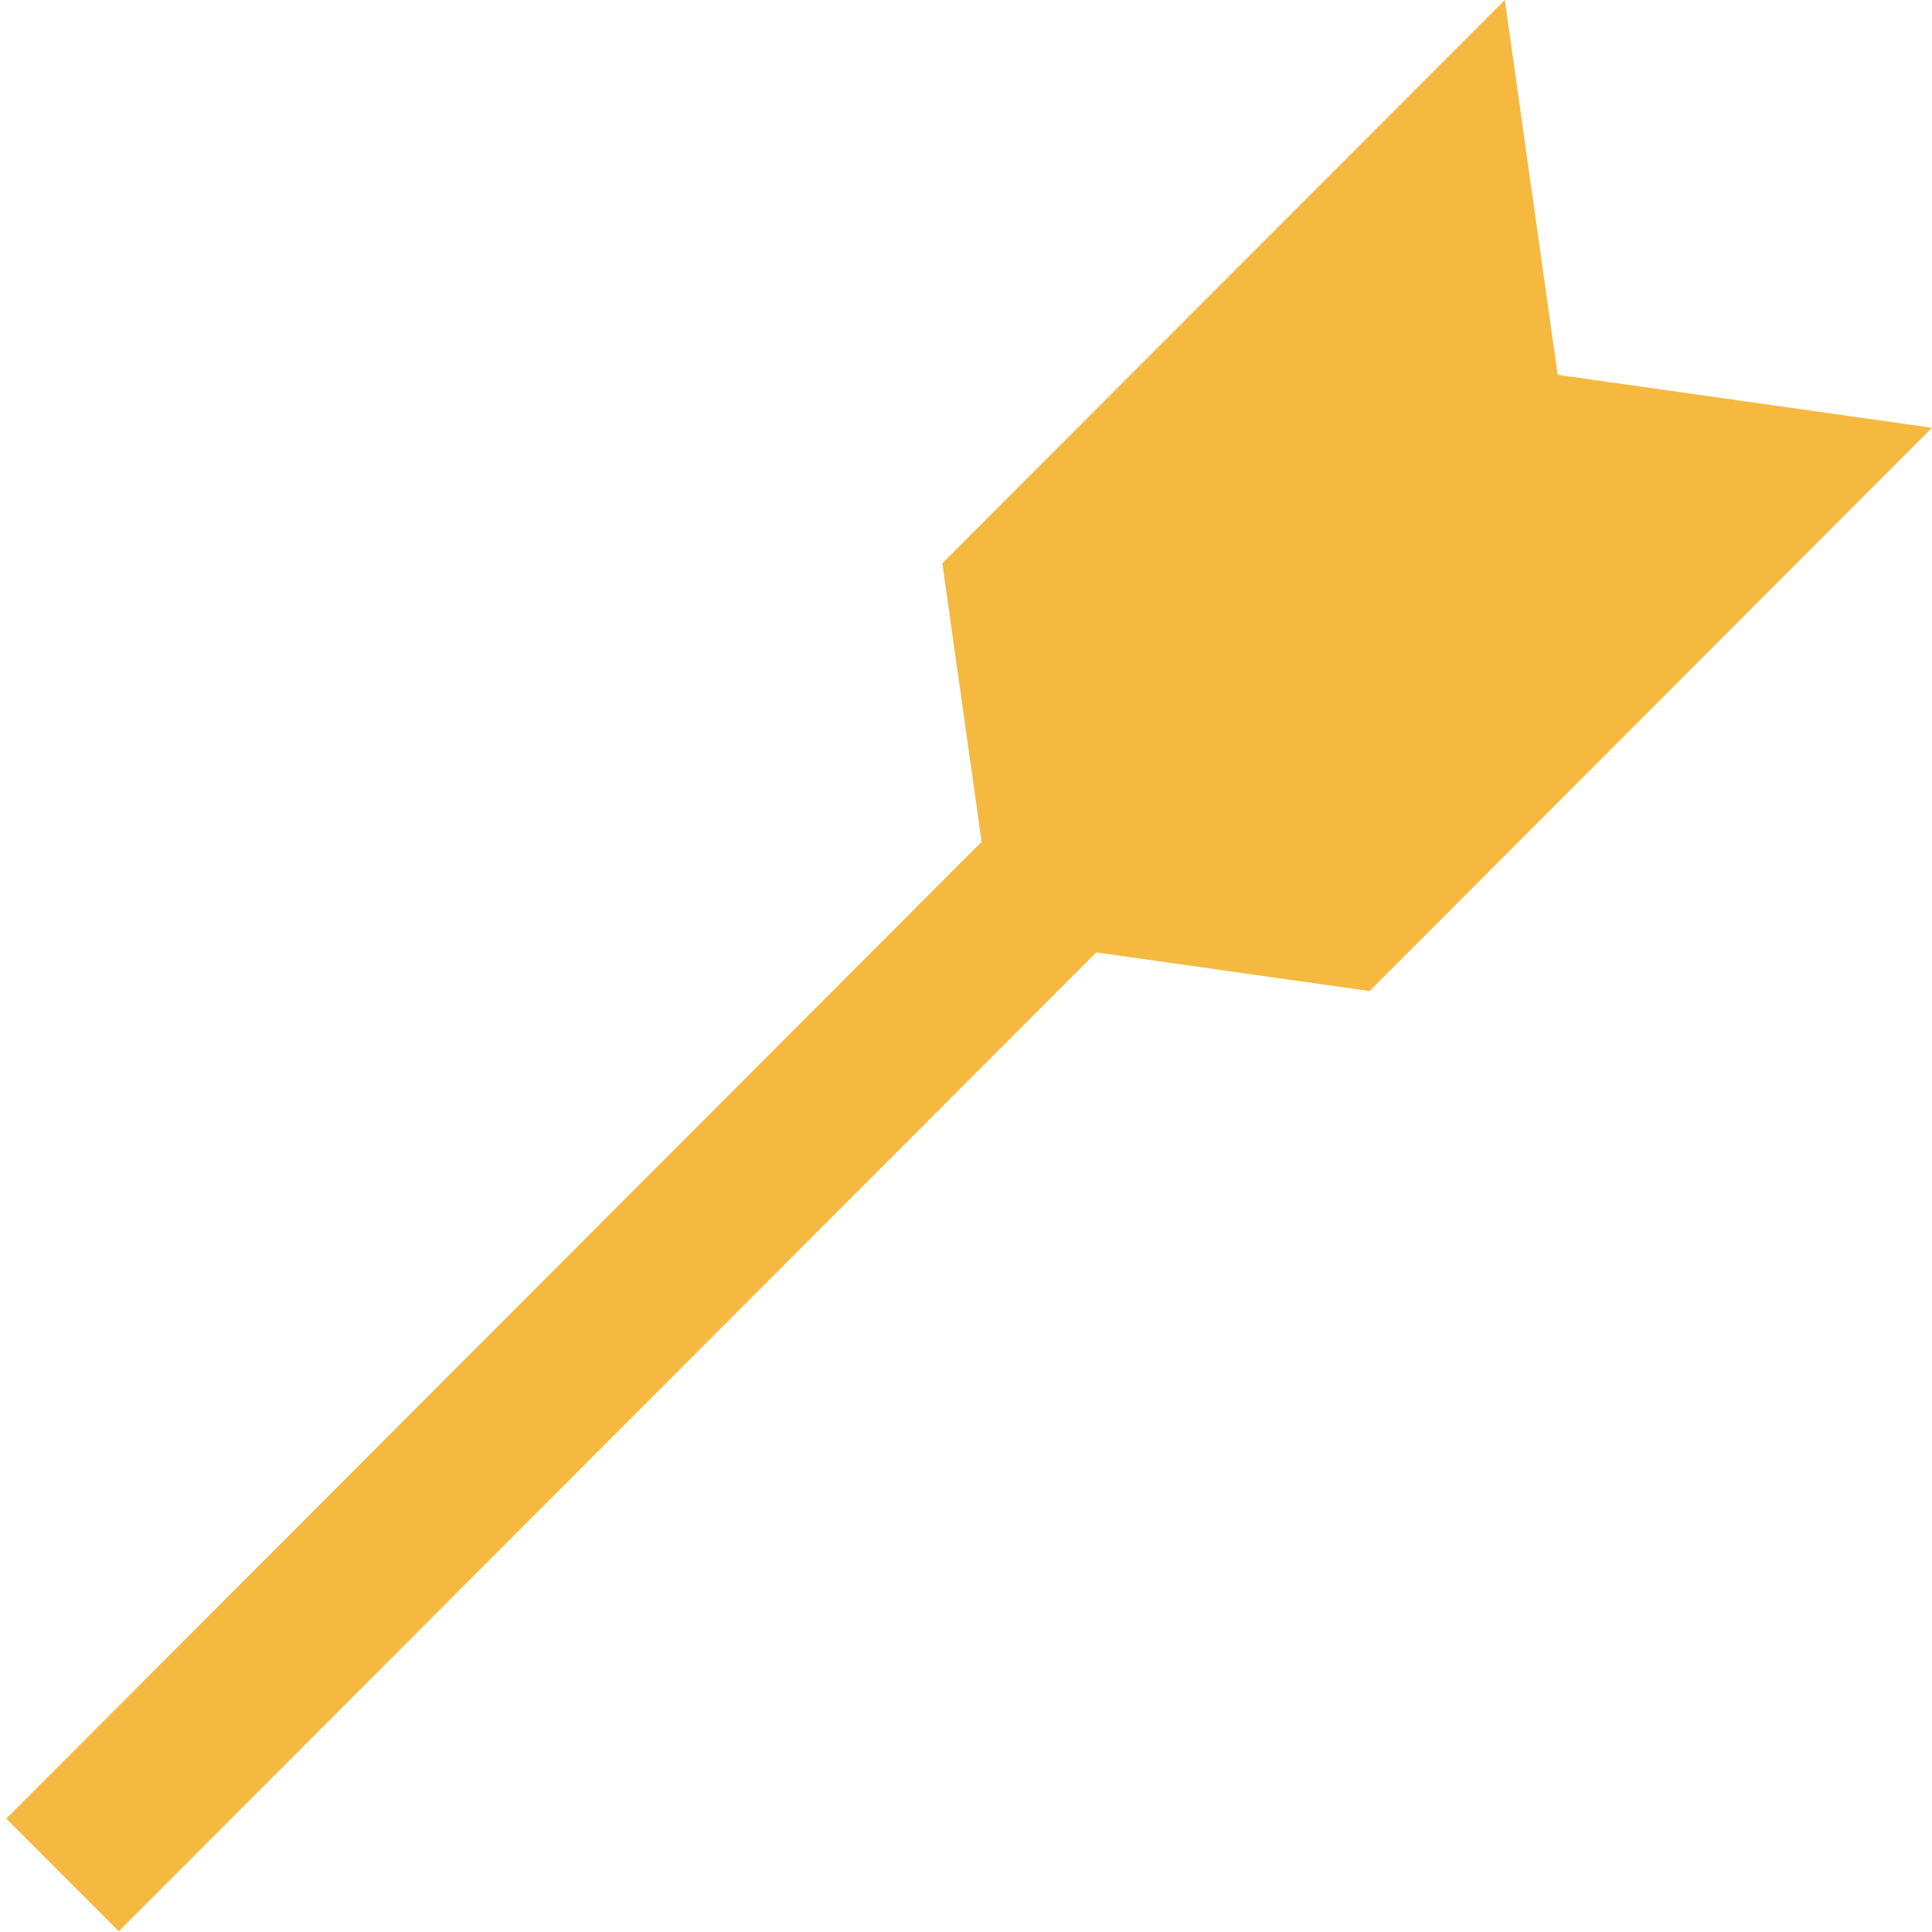 <?xml version="1.0" encoding="UTF-8"?>
<svg width="83px" height="83px" viewBox="0 0 83 83" version="1.1" xmlns="http://www.w3.org/2000/svg" xmlns:xlink="http://www.w3.org/1999/xlink">
    <title>Combined Shape</title>
    <g id="Page-1" stroke="none" stroke-width="1" fill="none" fill-rule="evenodd">
        <g id="target" transform="translate(-52, -1)" fill="#F5B940" fill-rule="nonzero">
            <g id="Group-901" transform="translate(2, 1)">
                <path d="M114.648,0 L116.919,16.103 L133,18.378 L108.835,42.576 L97.096,40.915 L55.104,82.967 L50.271,78.127 L92.171,36.168 L90.483,24.199 L114.648,0 Z" id="Combined-Shape"></path>
            </g>
        </g>
    </g>
</svg>
